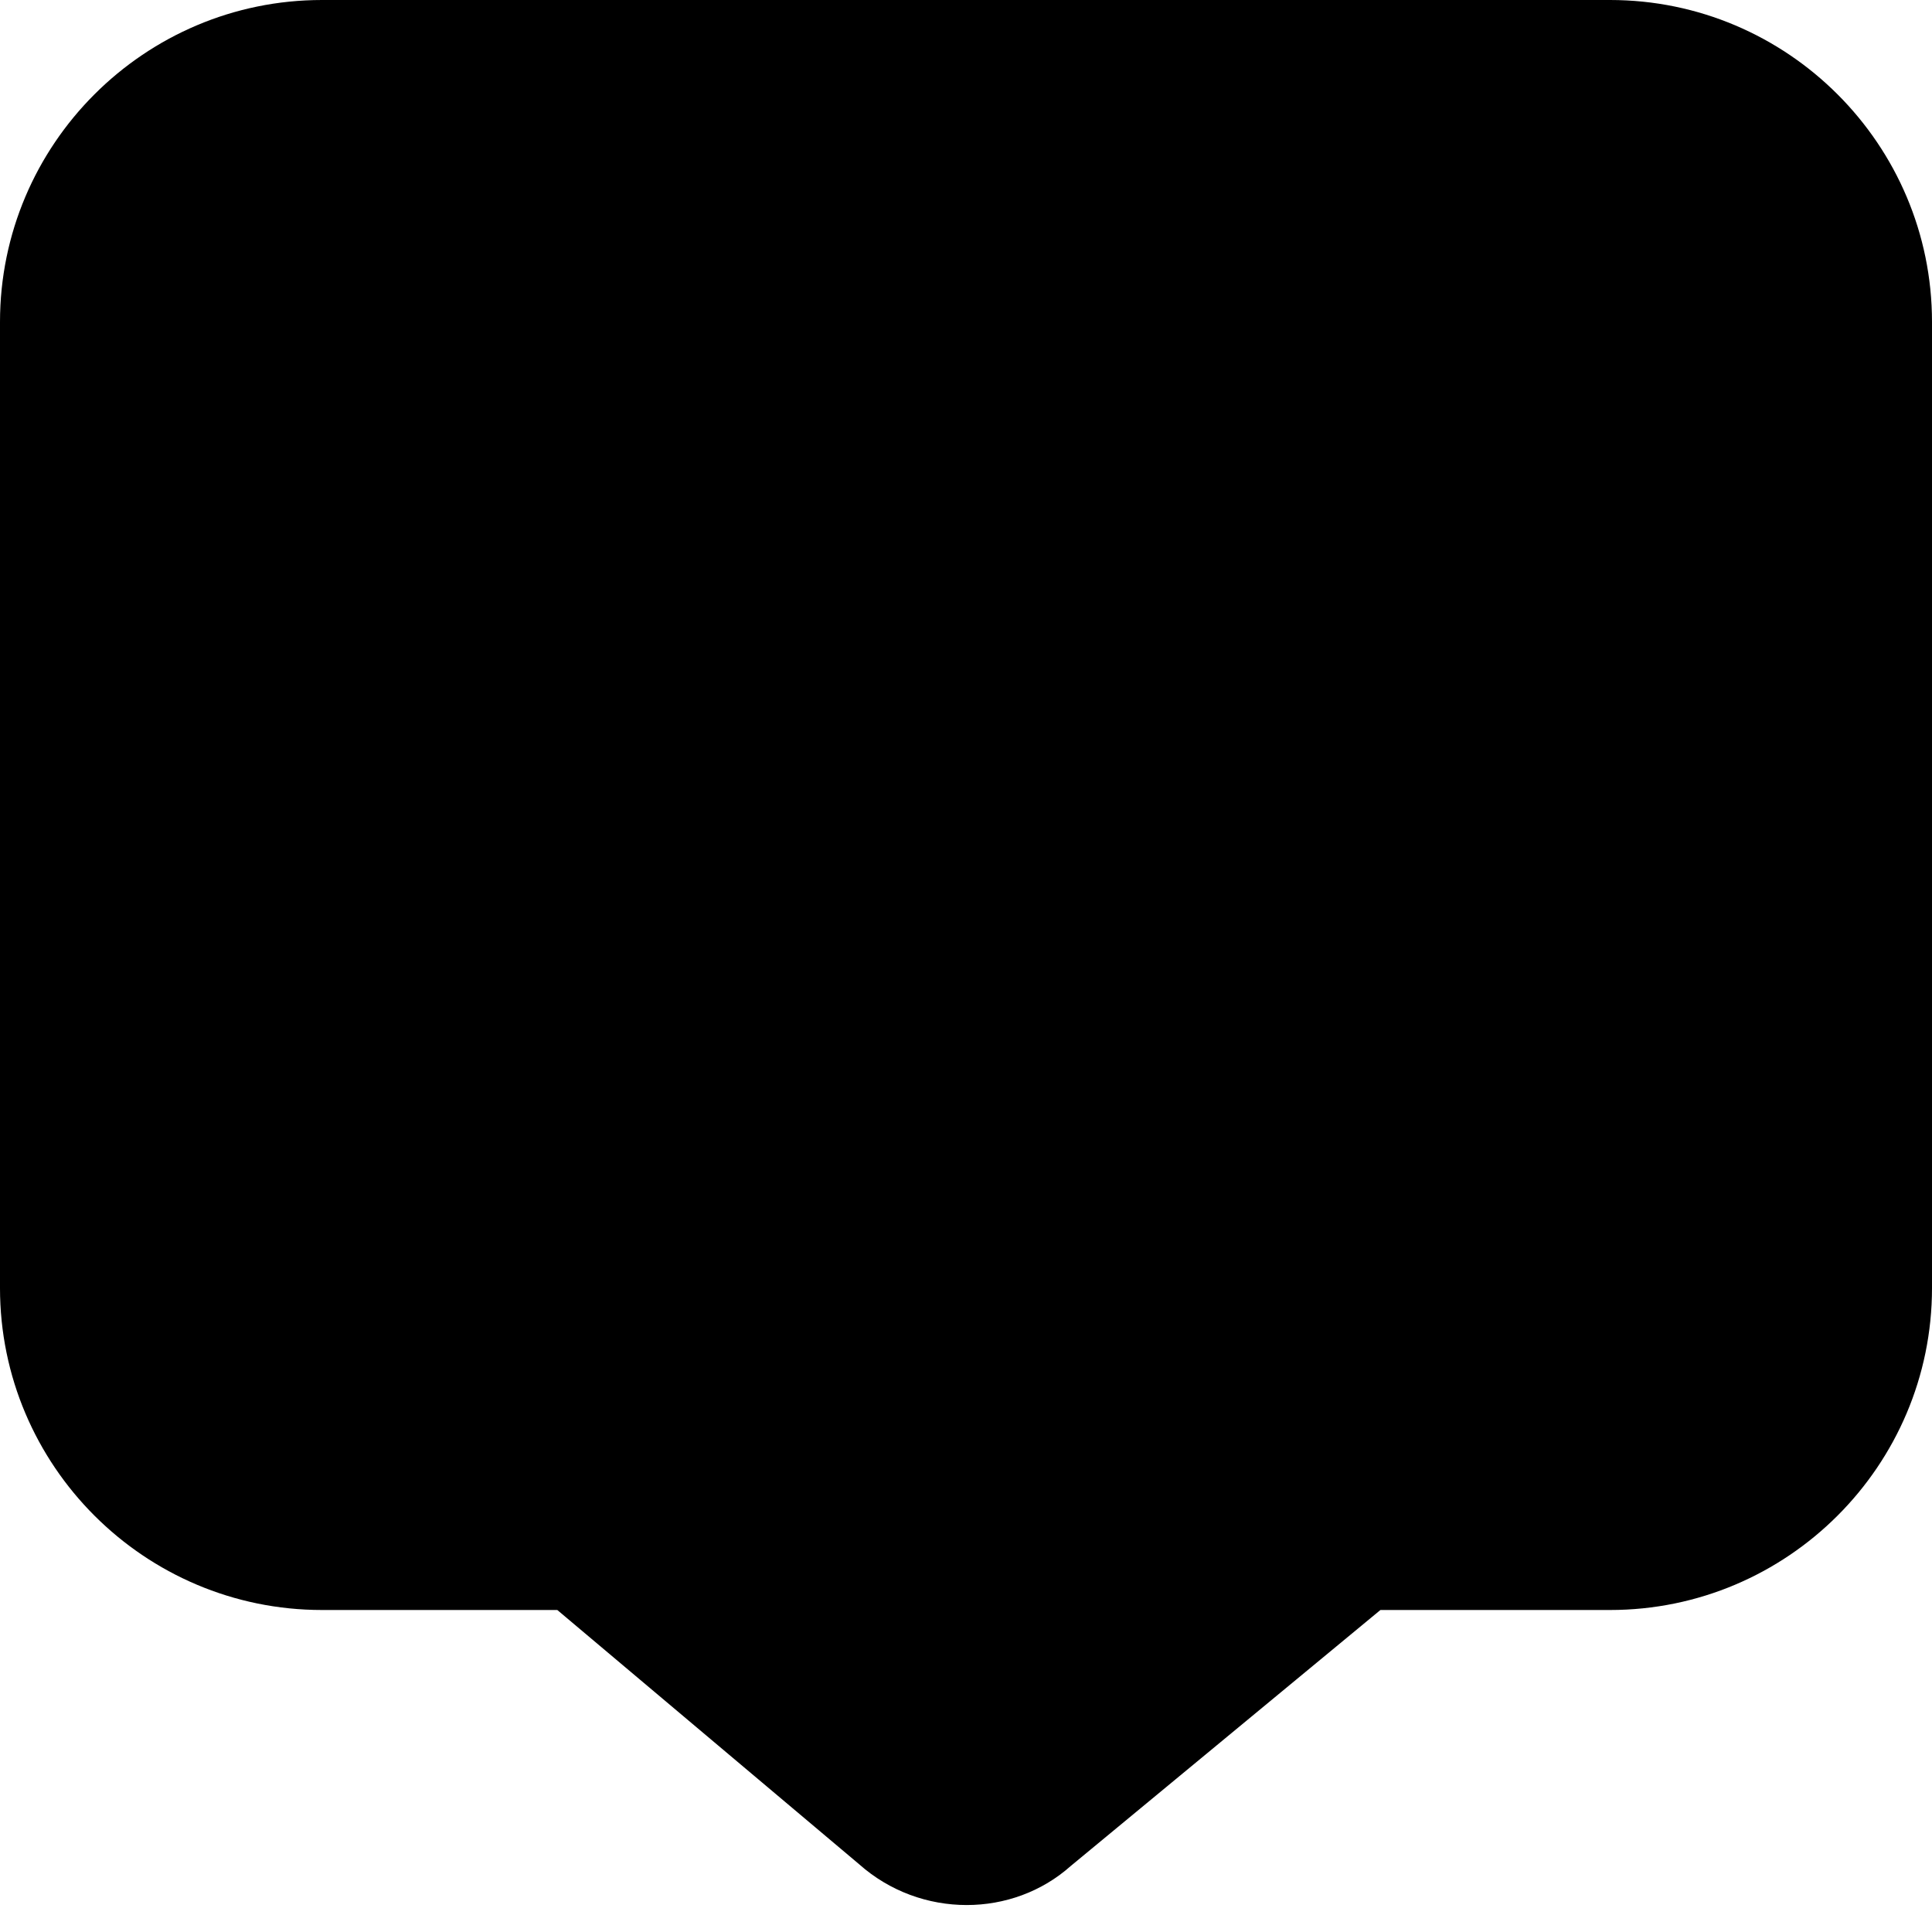 <?xml version="1.0" encoding="UTF-8"?>
<svg xmlns="http://www.w3.org/2000/svg" id="Layer_1" data-name="Layer 1" viewBox="0 0 24 24" width="512" height="512"><path d="M12.009,23.665c-.476,0-.956-.168-1.338-.508l-3.748-3.157h-2.923c-2.206,0-4-1.794-4-4V4C0,1.794,1.794,0,4,0h16c2.206,0,4,1.794,4,4v12c0,2.206-1.794,4-4,4h-2.852l-3.847,3.18c-.361,.322-.825,.485-1.292,.485Z"/></svg>
